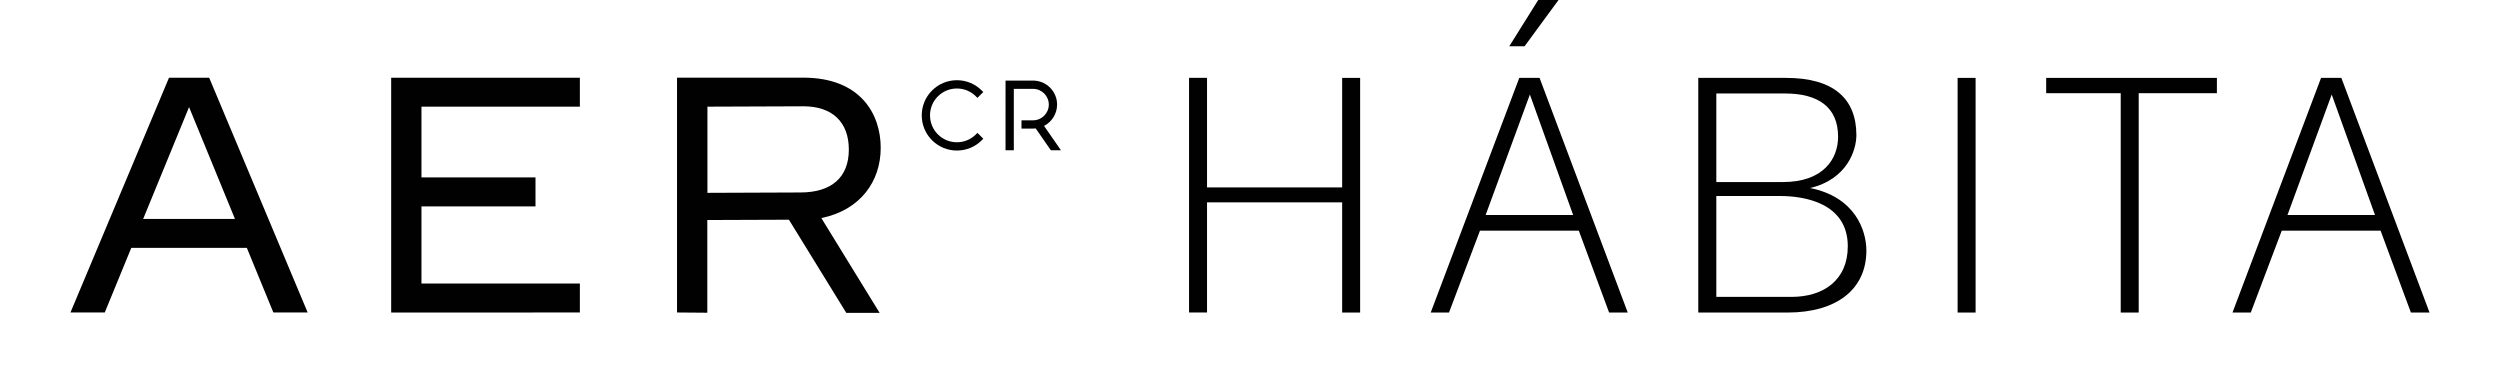 <?xml version="1.0" encoding="utf-8"?>
<!-- Generator: Adobe Illustrator 25.0.0, SVG Export Plug-In . SVG Version: 6.00 Build 0)  -->
<svg version="1.1" id="Layer_1" xmlns="http://www.w3.org/2000/svg" xmlns:xlink="http://www.w3.org/1999/xlink" x="0px" y="0px"
	 viewBox="0 0 410.18 61.49" style="enable-background:new 0 0 410.18 61.49;" xml:space="preserve">
<style type="text/css">
	.st0{fill:#010101;}
</style>
<g>
	<g>
		<g>
			<g>
				<g>
					<g>
						<g>
							<path class="st0" d="M134.76,35.78c6.43-1.32,9.74-6.04,9.74-11.53c0-5.56-3.34-11.51-12.7-11.51h-20.72v38.53l4.97,0.04
								V36.1l13.39-0.05l9.41,15.28h5.47L134.76,35.78z M116.07,31.64V17.5l15.75-0.06c4.73,0,7.45,2.59,7.45,7.1
								c0,4.54-2.82,7.04-7.95,7.04L116.07,31.64z"/>
						</g>
					</g>
				</g>
				<polygon class="st0" points="95.14,17.5 95.14,12.75 64.18,12.75 64.18,51.27 64.18,51.28 95.14,51.27 95.14,46.52 69.15,46.52 
					69.15,33.86 87.86,33.86 87.86,29.11 69.15,29.11 69.15,17.5 				"/>
				<path class="st0" d="M44.85,51.27h5.63L34.32,12.75h-6.59L11.56,51.27h5.63l4.35-10.6H40.5L44.85,51.27z M23.49,35.92
					l7.53-18.35l7.53,18.35H23.49z"/>
			</g>
		</g>
	</g>
	<g>
		<g>
			<path class="st0" d="M157,24.7c-1.54,0-2.99-0.6-4.08-1.69c-2.25-2.25-2.25-5.91,0-8.16c1.09-1.09,2.54-1.69,4.08-1.69
				c1.54,0,2.99,0.6,4.08,1.69l0.25,0.25l-0.96,0.96l-0.25-0.25c-1.72-1.72-4.52-1.72-6.24,0c-1.72,1.72-1.72,4.52,0,6.24
				c1.72,1.72,4.52,1.72,6.24,0l0.25-0.25l0.96,0.96l-0.25,0.25C160,24.1,158.55,24.7,157,24.7z"/>
		</g>
		<g>
			<path class="st0" d="M174.07,24.65h-1.66l-2.48-3.58c-0.14,0.02-0.28,0.03-0.43,0.03h-1.9v-1.36h1.9c1.42,0,2.58-1.16,2.58-2.58
				s-1.16-2.58-2.58-2.58h-3.16v10.07h-1.36V13.22h4.52c2.17,0,3.94,1.77,3.94,3.94c0,1.47-0.84,2.83-2.14,3.5L174.07,24.65z"/>
		</g>
	</g>
	<g>
		<path class="st0" d="M198.04,12.78v17.97h22.17V12.78h2.95v38.5h-2.95V33.2h-22.17v18.07h-2.95v-38.5H198.04z"/>
		<path class="st0" d="M252.6,12.78l14.47,38.5h-3.06l-4.97-13.43h-16.22l-5.08,13.43h-3l14.53-38.5H252.6z M251.01,15.51
			l-7.26,19.77h14.36L251.01,15.51z M255.71,0l-5.57,7.59h-2.51L252.38,0H255.71z"/>
		<path class="st0" d="M306.22,41.12c0,6.33-4.86,10.16-12.94,10.16h-14.64v-38.5h14.42c7.75,0,11.52,3.39,11.52,9.39
			c0,2.35-1.42,7.21-7.59,8.68C304.37,32.33,306.22,37.79,306.22,41.12z M292.52,29.87c6.72,0,9.06-3.88,9.06-7.43
			c0-4.91-3.33-7.1-8.68-7.1h-11.3v14.53H292.52z M303.17,40.41c0-7.15-7.21-8.25-11.09-8.25H281.6v16.55h12.34
			C299.24,48.71,303.17,45.92,303.17,40.41z"/>
		<path class="st0" d="M324.14,12.78v38.5h-2.95v-38.5H324.14z"/>
		<path class="st0" d="M335.72,15.29v-2.51h28.01v2.51H350.9v35.99h-2.95V15.29H335.72z"/>
		<path class="st0" d="M384.15,12.78l14.47,38.5h-3.06l-4.97-13.43h-16.22l-5.08,13.43h-3l14.53-38.5H384.15z M382.57,15.51
			l-7.26,19.77h14.36L382.57,15.51z"/>
	</g>
</g>
</svg>
